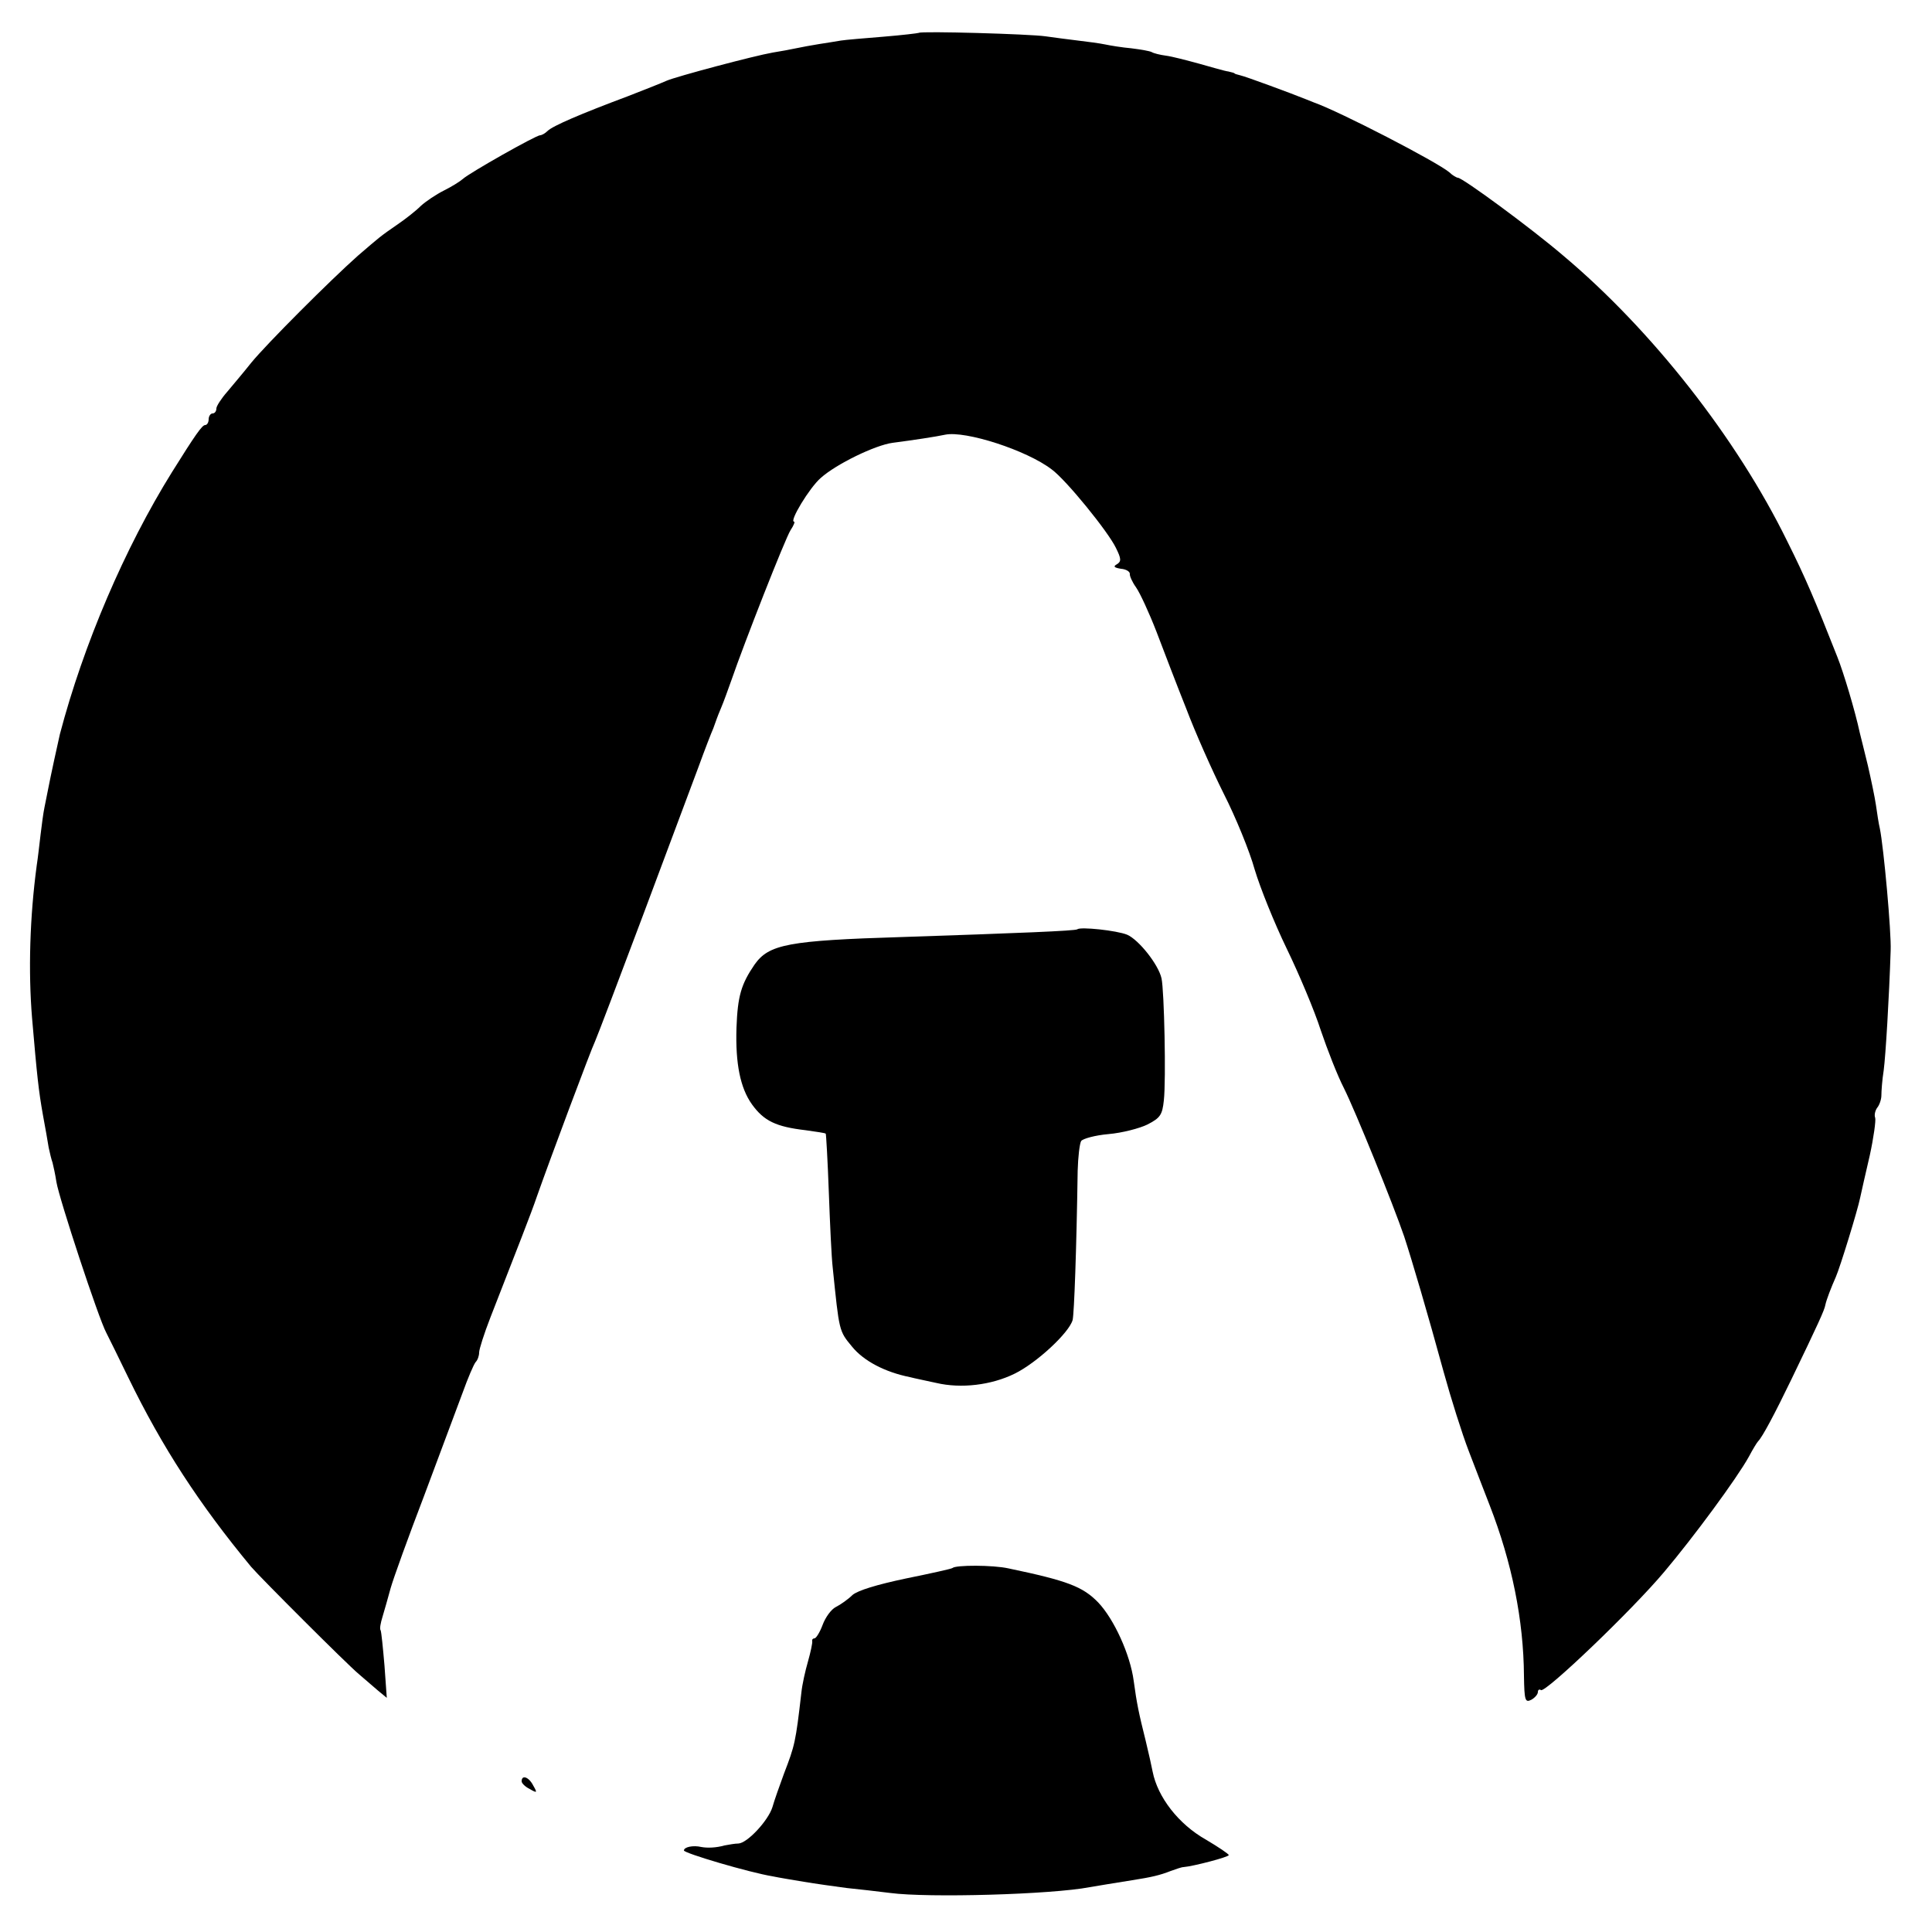 <?xml version="1.0" standalone="no"?>
<!DOCTYPE svg PUBLIC "-//W3C//DTD SVG 20010904//EN"
 "http://www.w3.org/TR/2001/REC-SVG-20010904/DTD/svg10.dtd">
<svg version="1.0" xmlns="http://www.w3.org/2000/svg"
 width="500pt" height="500pt" viewBox="0 0 500 500"
 preserveAspectRatio="xMidYMid meet">
<g transform="translate(0,500) scale(0.1,-0.1)"
fill="#000000" stroke="none">
<path d="M2378 4915 c-2 -1 -43 -6 -92 -10 -49 -4 -98 -8 -110 -10 -11 -2 -37
-6 -56 -9 -19 -3 -46 -8 -60 -11 -14 -3 -41 -8 -60 -11 -47 -8 -250 -62 -275
-73 -11 -5 -56 -23 -100 -40 -123 -46 -195 -77 -208 -90 -6 -6 -15 -11 -19
-11 -11 0 -184 -98 -200 -113 -8 -7 -29 -20 -49 -30 -20 -10 -47 -28 -60 -40
-13 -13 -40 -34 -59 -47 -48 -33 -48 -34 -104 -82 -71 -63 -236 -228 -276
-277 -19 -24 -47 -57 -62 -75 -15 -17 -28 -37 -28 -43 0 -7 -4 -13 -10 -13 -5
0 -10 -7 -10 -15 0 -8 -4 -15 -9 -15 -8 0 -26 -26 -86 -122 -122 -196 -229
-446 -290 -678 -3 -12 -26 -118 -30 -140 -3 -14 -7 -36 -10 -50 -3 -14 -7 -45
-10 -70 -3 -25 -7 -61 -10 -80 -18 -134 -22 -274 -12 -395 13 -152 17 -188 28
-250 6 -33 13 -71 15 -85 3 -14 7 -31 10 -39 2 -8 7 -30 10 -50 7 -43 109
-353 129 -390 7 -14 33 -66 57 -116 88 -181 184 -328 318 -490 25 -29 246
-250 278 -277 15 -13 37 -32 50 -43 l23 -19 -6 84 c-4 46 -8 87 -10 91 -3 3 0
19 5 35 5 16 14 49 21 74 7 25 46 133 87 240 40 107 85 227 99 265 14 39 29
74 34 80 5 5 9 16 9 25 0 8 13 49 29 90 72 185 105 268 121 315 32 91 140 380
150 400 5 11 61 158 124 326 63 169 128 342 144 385 16 44 33 88 38 99 4 11 8
22 9 25 1 3 6 16 12 30 6 14 17 45 26 70 33 96 139 366 153 388 8 12 12 22 9
22 -13 0 40 88 69 113 40 36 141 85 186 91 54 7 113 16 136 21 52 11 211 -40
276 -90 37 -27 146 -161 166 -203 14 -28 14 -35 3 -42 -11 -6 -8 -9 10 -12 13
-1 23 -7 23 -13 -1 -5 6 -21 16 -35 10 -14 34 -66 53 -115 19 -50 53 -139 77
-199 23 -61 67 -160 97 -220 31 -61 67 -149 80 -196 14 -47 51 -139 83 -205
32 -66 72 -161 88 -211 17 -50 43 -117 60 -150 30 -60 128 -302 156 -384 20
-61 61 -200 102 -350 19 -69 48 -161 65 -205 17 -44 41 -107 54 -140 58 -149
88 -298 89 -442 1 -64 3 -70 19 -62 9 5 17 14 17 20 0 6 4 8 8 5 12 -7 235
206 319 306 76 90 188 242 219 298 10 19 21 37 24 40 11 11 42 69 86 160 69
143 86 180 88 193 3 14 15 45 27 72 11 25 56 171 63 205 3 14 14 63 25 110 10
46 16 90 14 97 -3 7 0 19 5 26 6 7 11 22 11 32 0 11 2 40 6 65 5 38 14 187 18
310 2 47 -18 267 -28 316 -3 12 -7 39 -10 60 -3 21 -13 68 -21 103 -9 36 -18
74 -21 85 -12 56 -42 156 -58 196 -58 147 -82 204 -130 300 -130 265 -349 545
-580 739 -83 71 -260 201 -272 201 -3 0 -14 6 -22 14 -32 27 -283 157 -351
181 -3 1 -12 5 -20 8 -37 15 -156 59 -170 62 -8 2 -15 4 -15 5 0 1 -7 3 -16 5
-9 1 -43 11 -75 20 -33 9 -71 19 -87 21 -15 2 -31 6 -36 9 -5 3 -29 7 -53 10
-23 2 -54 7 -68 10 -14 3 -45 7 -70 10 -25 3 -63 8 -84 11 -40 6 -322 14 -328
9z"/>
<path d="M2788 2595 c-4 -4 -153 -10 -453 -20 -296 -9 -345 -19 -382 -71 -35
-51 -44 -82 -47 -164 -3 -93 10 -156 40 -198 31 -43 62 -58 139 -67 27 -4 51
-7 52 -9 1 -1 5 -69 8 -152 3 -82 7 -169 10 -194 17 -166 16 -164 50 -205 30
-37 85 -66 150 -79 11 -3 41 -9 68 -15 64 -15 142 -6 203 24 57 28 141 106
150 139 4 18 10 183 13 386 1 36 5 70 9 77 4 6 36 15 71 18 35 3 81 15 101 25
33 17 38 25 42 62 6 53 1 285 -6 316 -8 36 -59 100 -89 113 -27 11 -121 21
-129 14z"/>
<path d="M2465 942 c-2 -2 -56 -14 -120 -27 -76 -16 -125 -31 -139 -43 -11
-11 -31 -25 -43 -31 -12 -6 -27 -27 -34 -46 -7 -19 -17 -35 -21 -35 -4 0 -7
-3 -6 -7 1 -5 -4 -28 -11 -53 -7 -24 -15 -60 -17 -80 -15 -130 -17 -137 -45
-210 -11 -30 -25 -69 -30 -87 -11 -35 -65 -93 -88 -94 -9 0 -25 -3 -36 -5 -21
-6 -44 -7 -60 -4 -21 5 -45 0 -45 -9 0 -7 169 -57 230 -67 14 -3 50 -9 80 -14
30 -5 80 -12 110 -16 30 -3 82 -9 114 -13 98 -13 417 -4 516 15 29 5 60 10
110 18 51 8 72 13 100 24 14 5 28 10 33 10 25 2 117 26 117 31 0 3 -27 21 -59
40 -71 40 -125 110 -138 176 -2 11 -10 47 -18 80 -18 72 -23 96 -31 155 -9 68
-51 160 -92 203 -40 41 -79 56 -232 88 -40 9 -137 9 -145 1z"/>
<path d="M1350 390 c0 -5 9 -14 21 -20 19 -11 20 -10 9 9 -11 22 -30 29 -30
11z"/>
</g>
</svg>
